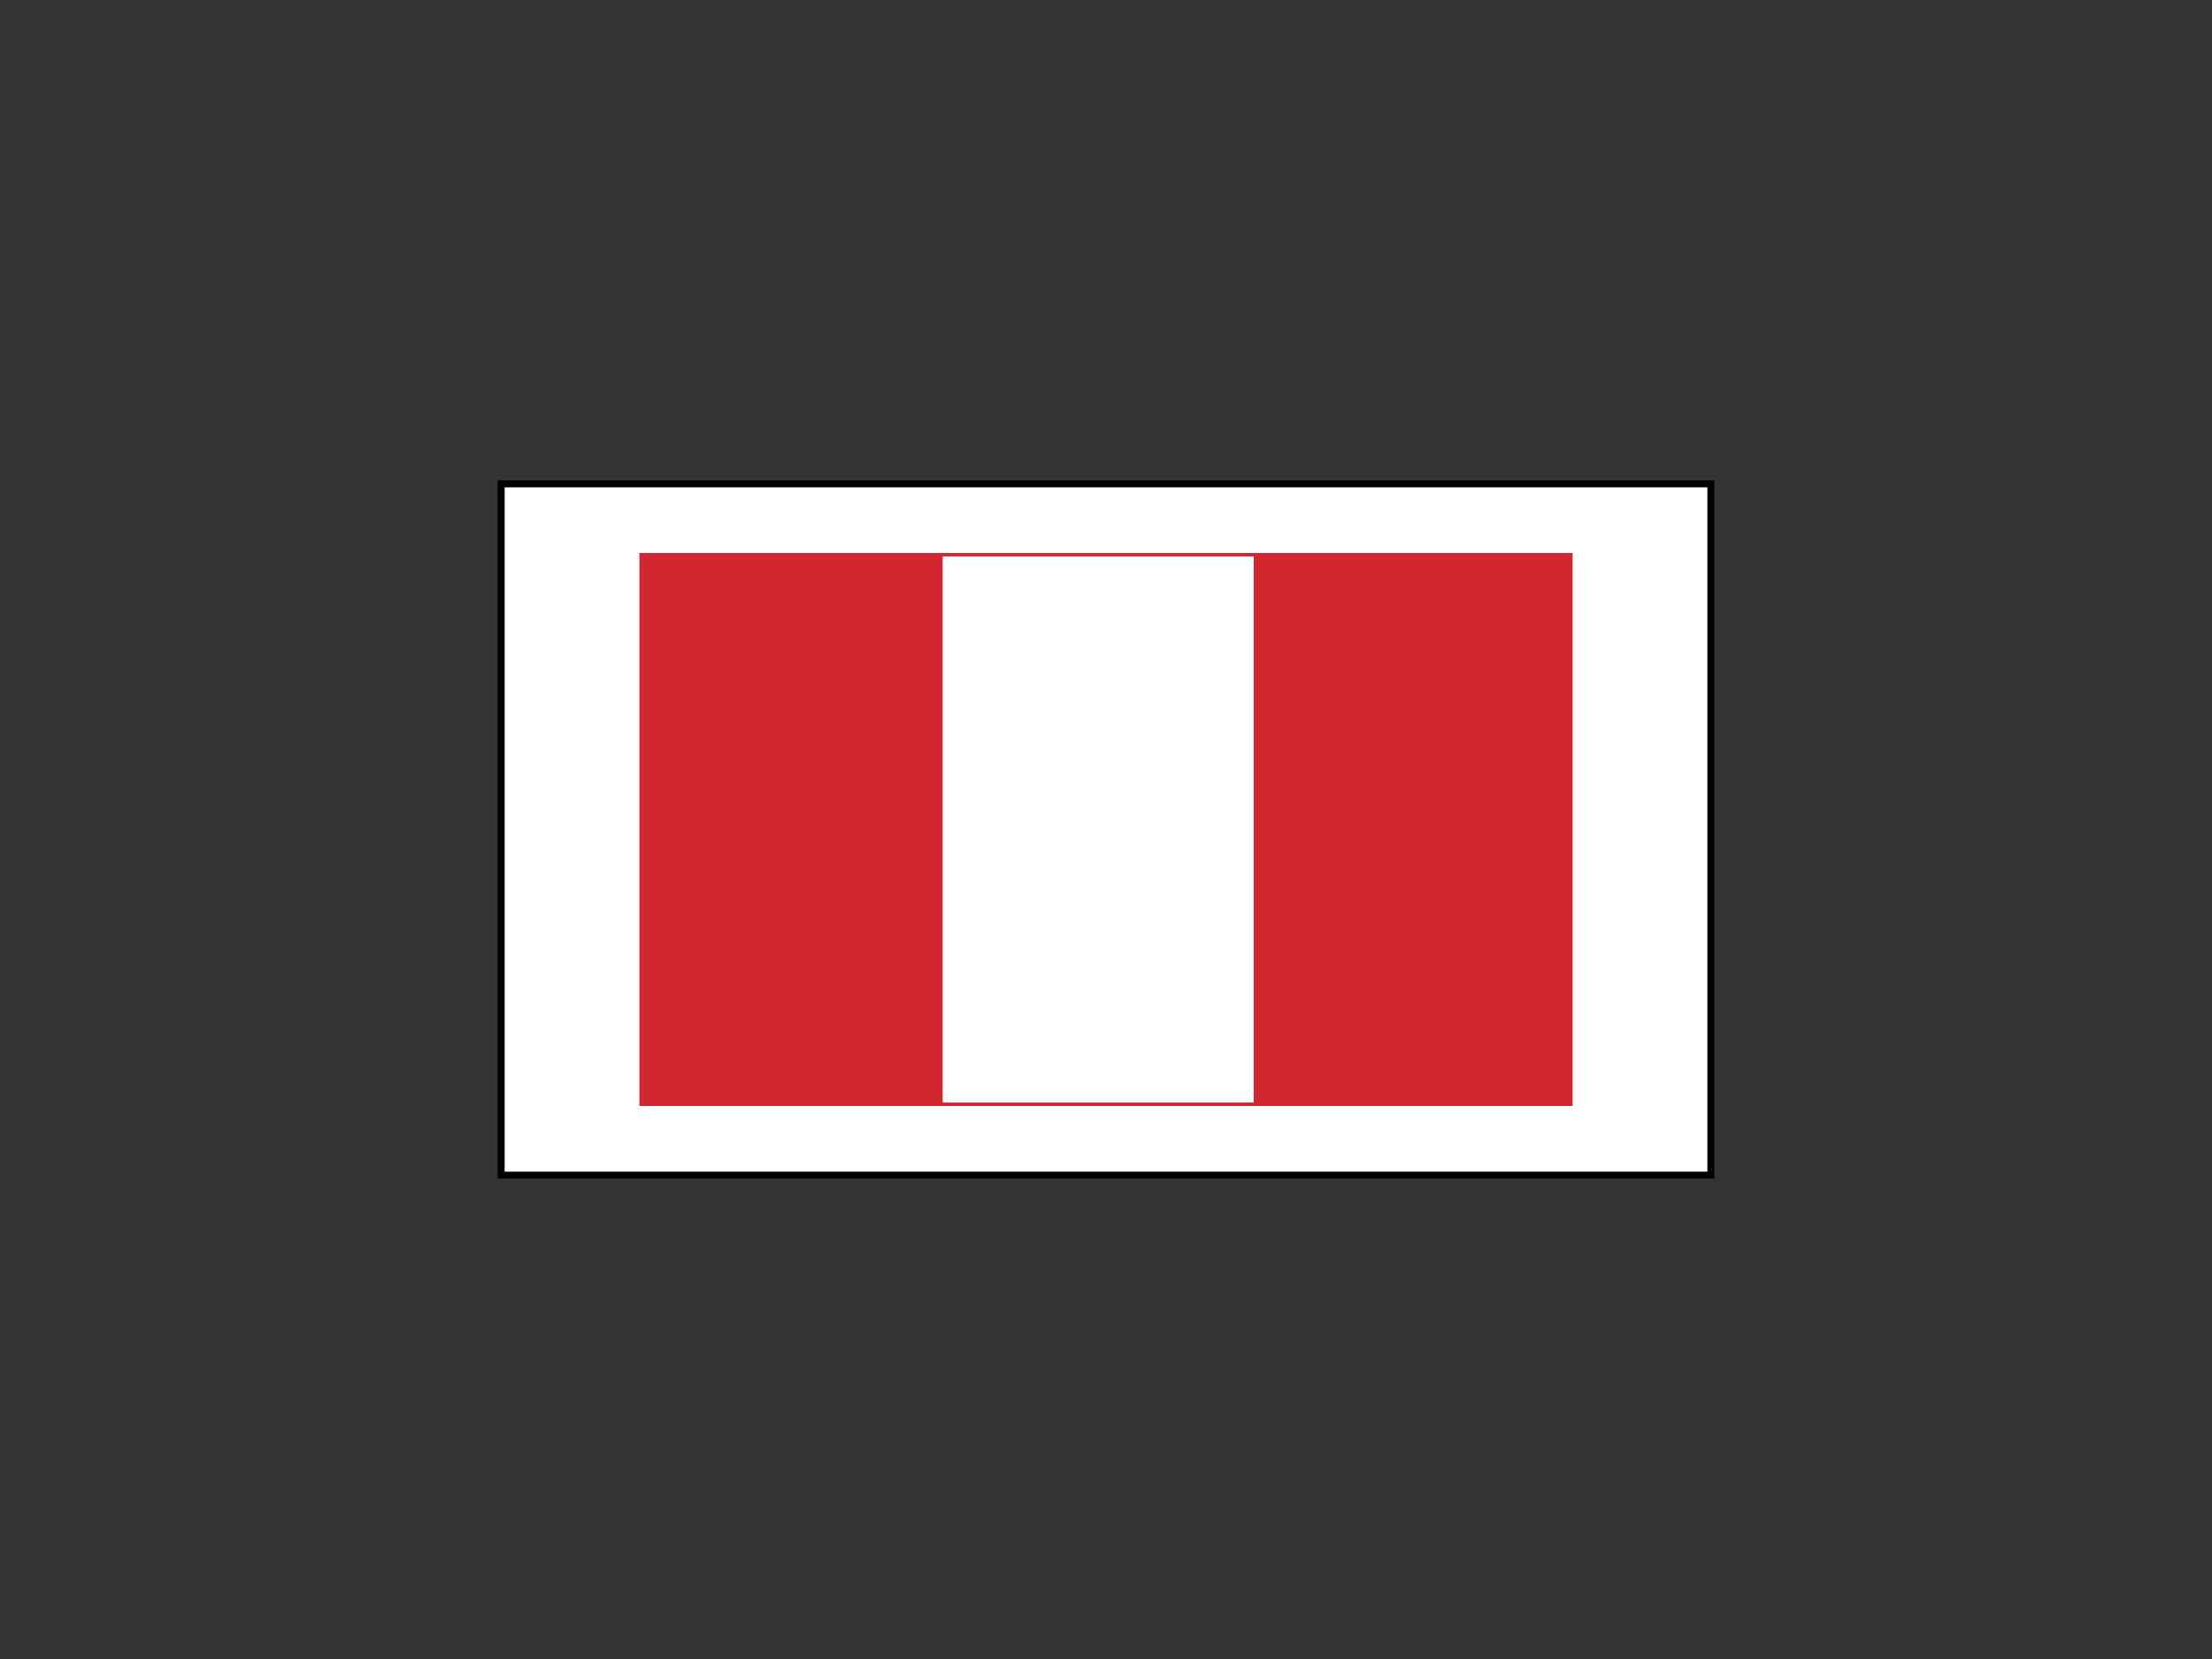<?xml version="1.0" encoding="UTF-8"?>
<svg width="640" height="480" xmlns="http://www.w3.org/2000/svg" xmlns:svg="http://www.w3.org/2000/svg">
 <rect width="100%" height="100%" fill="#333333" stroke="none"/>
 <!-- Created with SVG-edit - http://svg-edit.googlecode.com/ -->

 <g>
  <title>Layer 1</title>
  <rect fill="#ffffff" stroke="#000000" stroke-width="2" x="145" y="140" width="350" height="200" id="svg_2"/>
  <rect id="svg_5" height="160" width="270" y="160" x="185" stroke-linecap="null" stroke-linejoin="null" stroke-dasharray="null" stroke-width="0" stroke="#000000" fill="#d22630"/>
  <rect id="svg_8" height="158" width="90" y="161" x="272.75" stroke-linecap="null" stroke-linejoin="null" stroke-dasharray="null" stroke-width="0" stroke="#000000" fill="#ffffff"/>
 </g>
</svg>